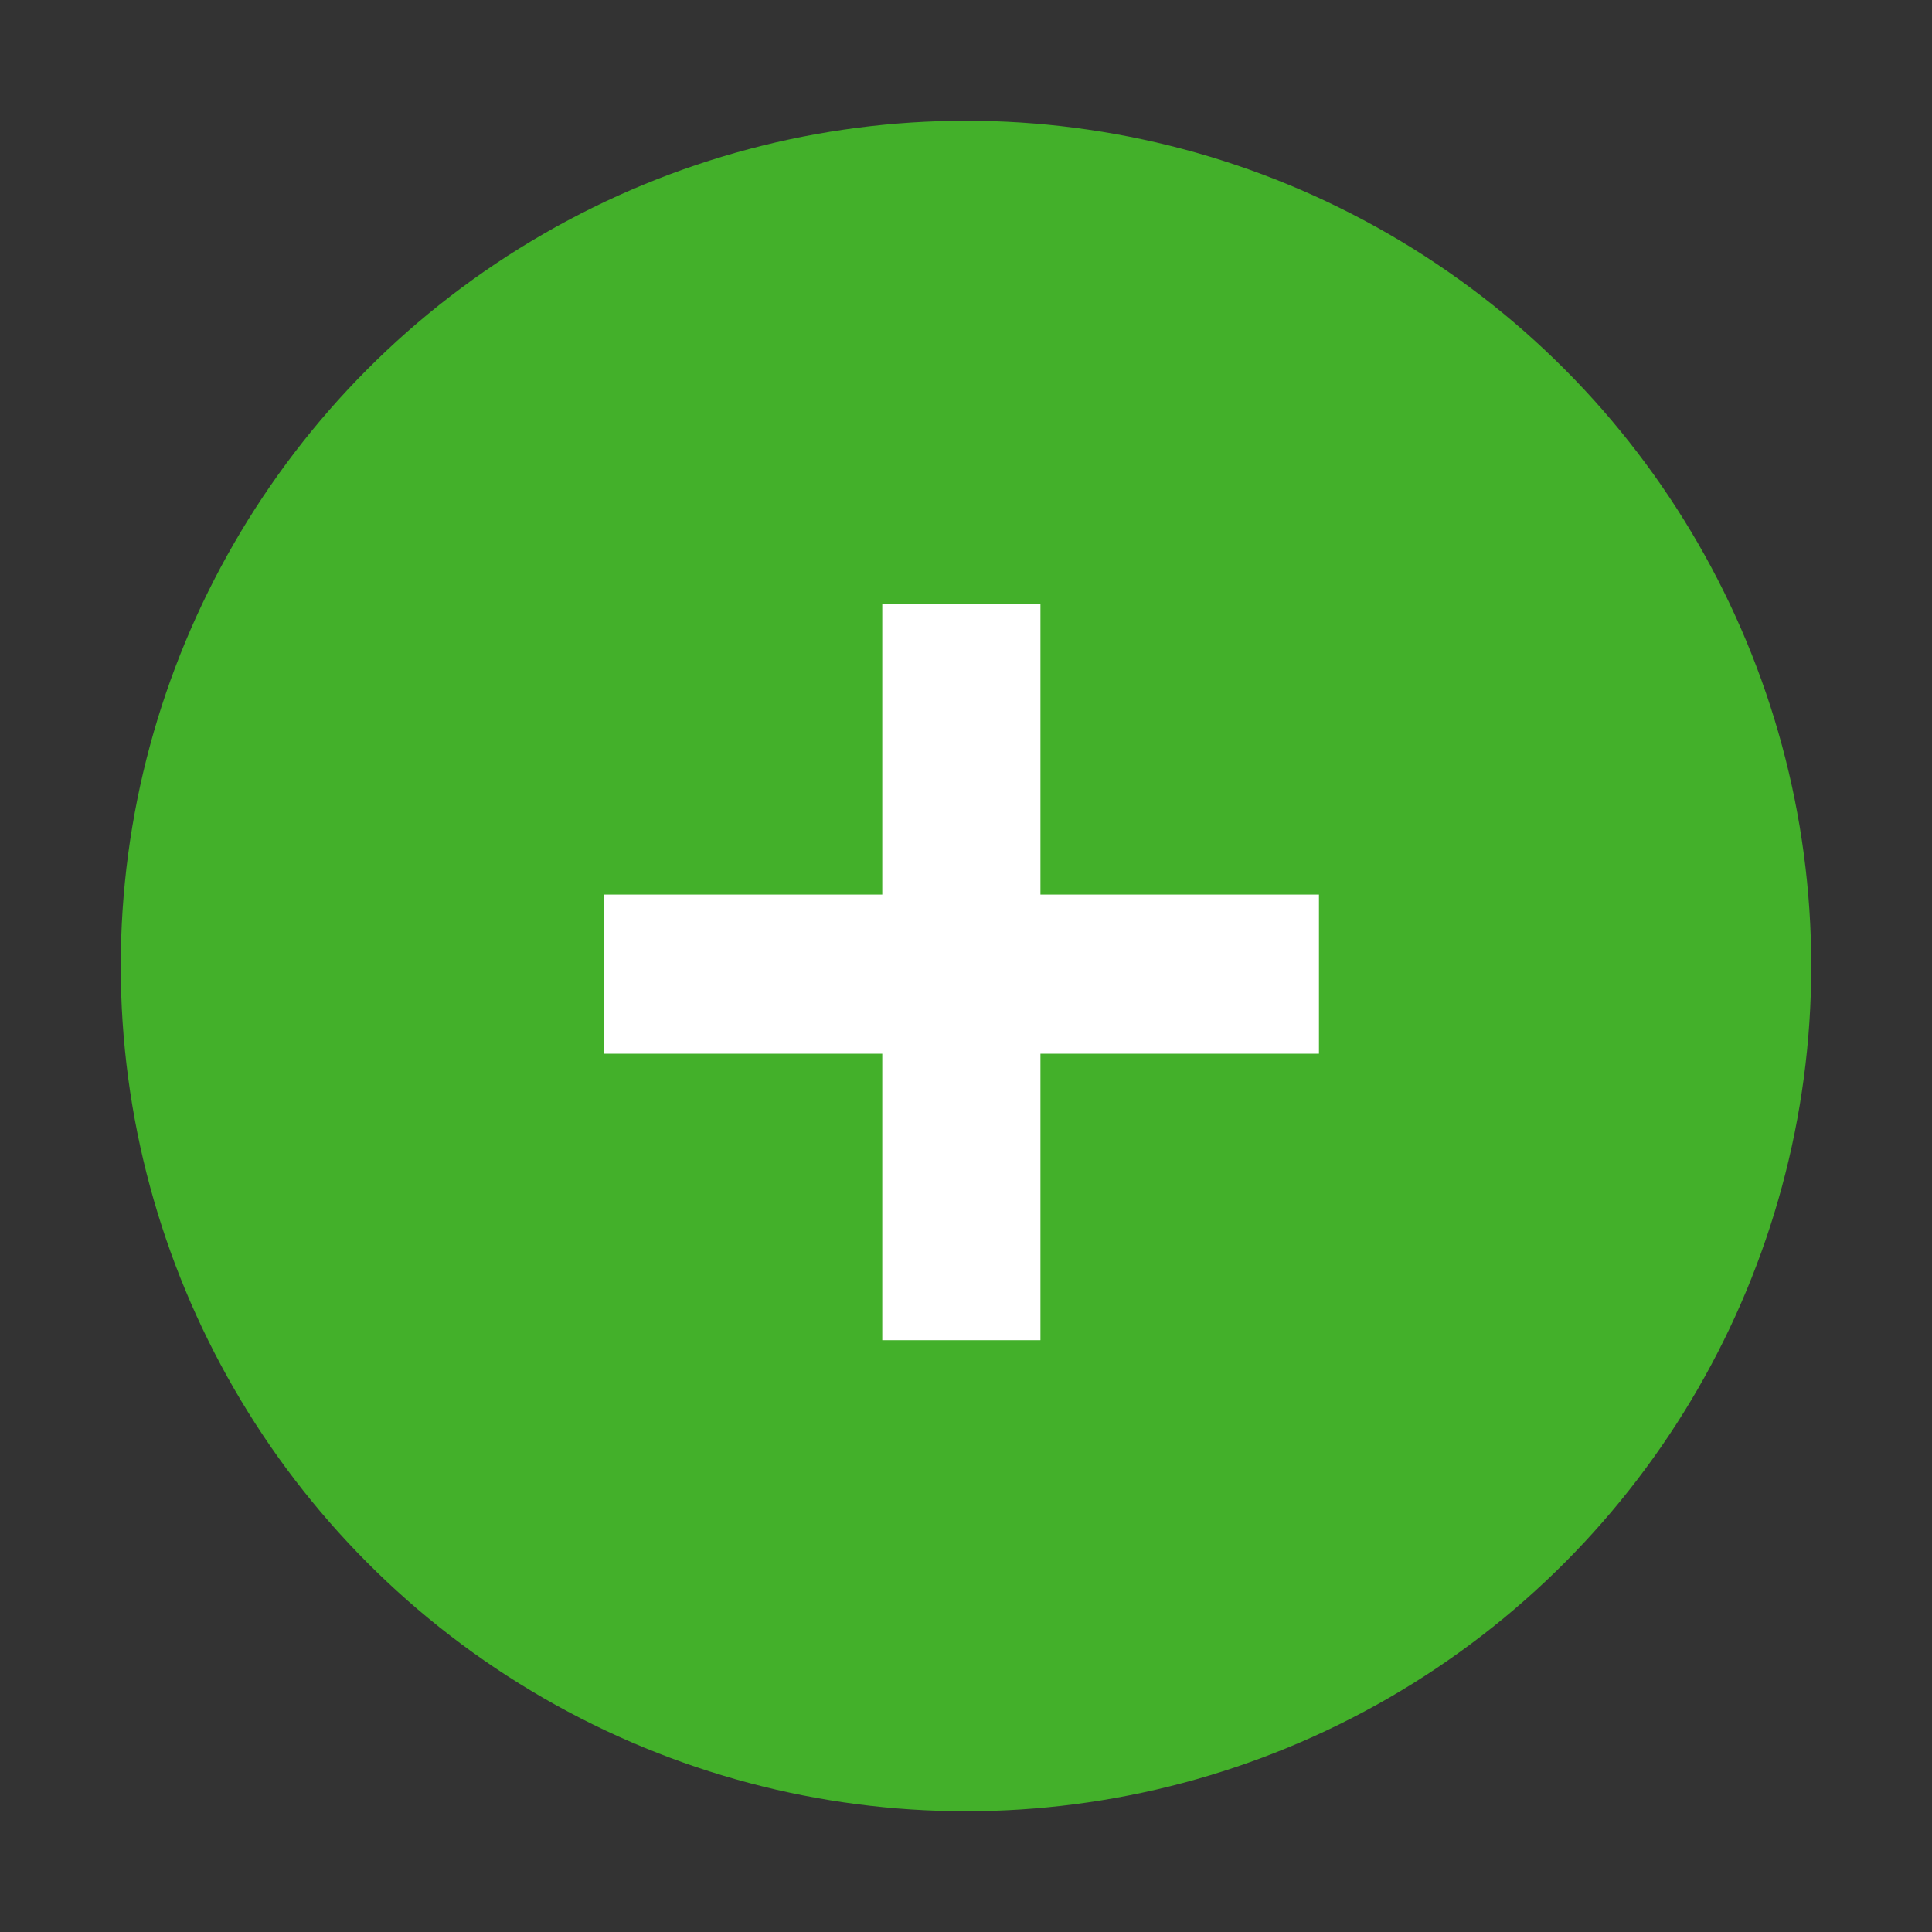 <?xml version="1.0" encoding="UTF-8"?>
<svg width="32px" height="32px" viewBox="0 0 32 32" version="1.1" xmlns="http://www.w3.org/2000/svg" xmlns:xlink="http://www.w3.org/1999/xlink">
    <rect x="0" y="0" width="32" height="32" fill="#333333" stroke="none"/>
    <!-- Generator: Sketch 52.3 (67297) - http://www.bohemiancoding.com/sketch -->
    <title>Add_CF_button1</title>
    <desc>Created with Sketch.</desc>
    <g id="Add_CF_button1" stroke="none" stroke-width="1" fill="none" fill-rule="evenodd">
        <path d="" id="Path-4" stroke="#979797"></path>
        <circle id="Oval" fill="#43B02A" fill-rule="nonzero" cx="16" cy="16" r="14"></circle>
        <polygon id="+" fill="#FFFFFF" points="14.613 22.198 14.613 17.453 10 17.453 10 14.817 14.613 14.817 14.613 10 17.233 10 17.233 14.817 21.846 14.817 21.846 17.453 17.233 17.453 17.233 22.198"></polygon>
    </g>
</svg>